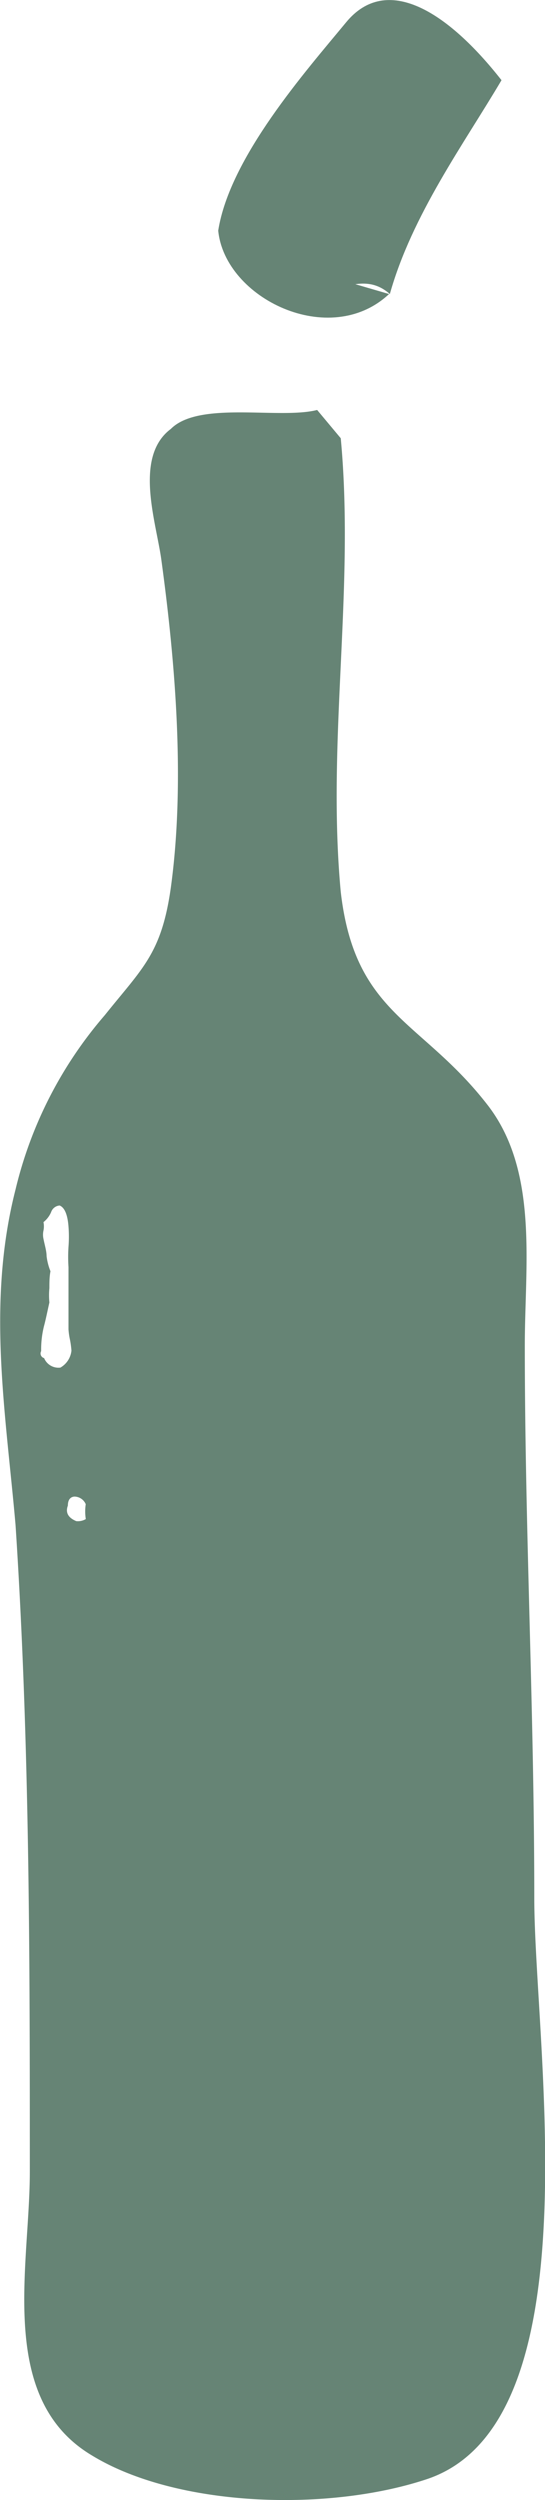 <svg xmlns="http://www.w3.org/2000/svg" viewBox="0 0 35.09 160.87"><defs><style>.cls-1{fill:#668475;}</style></defs><g id="Layer_2" data-name="Layer 2"><g id="Layer_1-2" data-name="Layer 1"><path class="cls-1" d="M14.55,15.86c4.72,6.53,7.67.51,10.55,3.06,1.43-5.1,4.79-9.69,7.19-13.76-3.49-4.45-7.4-6.88-10-3.73s-7.5,8.69-8.24,13.41c.43,4.37,7.19,7.65,11,4.08"/><path class="cls-1" d="M34.4,122.13c0-12.16-.61-23.71-.61-35.56,0-5.17.91-11.25-2.43-15.51-4.26-5.47-8.51-5.77-9.42-13.67-.91-9.73.91-19.46,0-29.19l-1.52-1.82C18,27,12.82,25.77,11,27.6c-2.43,1.82-.91,6.08-.6,8.51.91,6.68,1.52,14.28.6,21-.6,4.26-1.82,5.17-4.25,8.21A26.59,26.59,0,0,0,1,76.54C-.86,83.83.36,90.82,1,98.12c.92,14,.92,28,.92,41.64,0,6.08-2.13,14.59,4,18.24,5.47,3.34,15.2,3.65,21.58,1.52C38.35,155.87,34.4,131.55,34.4,122.13ZM3.89,88a1,1,0,0,1-1.05-.61.31.31,0,0,1-.19-.45,6.24,6.24,0,0,1,.18-1.6c.12-.44.23-1,.35-1.53a4.68,4.68,0,0,1,0-.92c0-.37,0-.73.07-1.09A3.76,3.76,0,0,1,3,80.83c0-.33-.12-.7-.2-1.11a1.23,1.23,0,0,1,0-.54,1.4,1.4,0,0,0,0-.54A1.65,1.65,0,0,0,3.29,78a.63.63,0,0,1,.55-.43q.48.2.57,1.35a8.4,8.4,0,0,1,0,1.31,10.06,10.06,0,0,0,0,1.31c0,.62,0,1.27,0,2s0,1.35,0,2a4.57,4.57,0,0,0,.1.69,5.93,5.93,0,0,1,.09.68A1.43,1.43,0,0,1,3.89,88Zm1.63,9.75a1,1,0,0,1-.61.13q-.79-.33-.54-1c0-.37.16-.56.42-.58a.8.8,0,0,1,.73.49A3.15,3.15,0,0,0,5.52,97.72Z"/></g></g></svg>